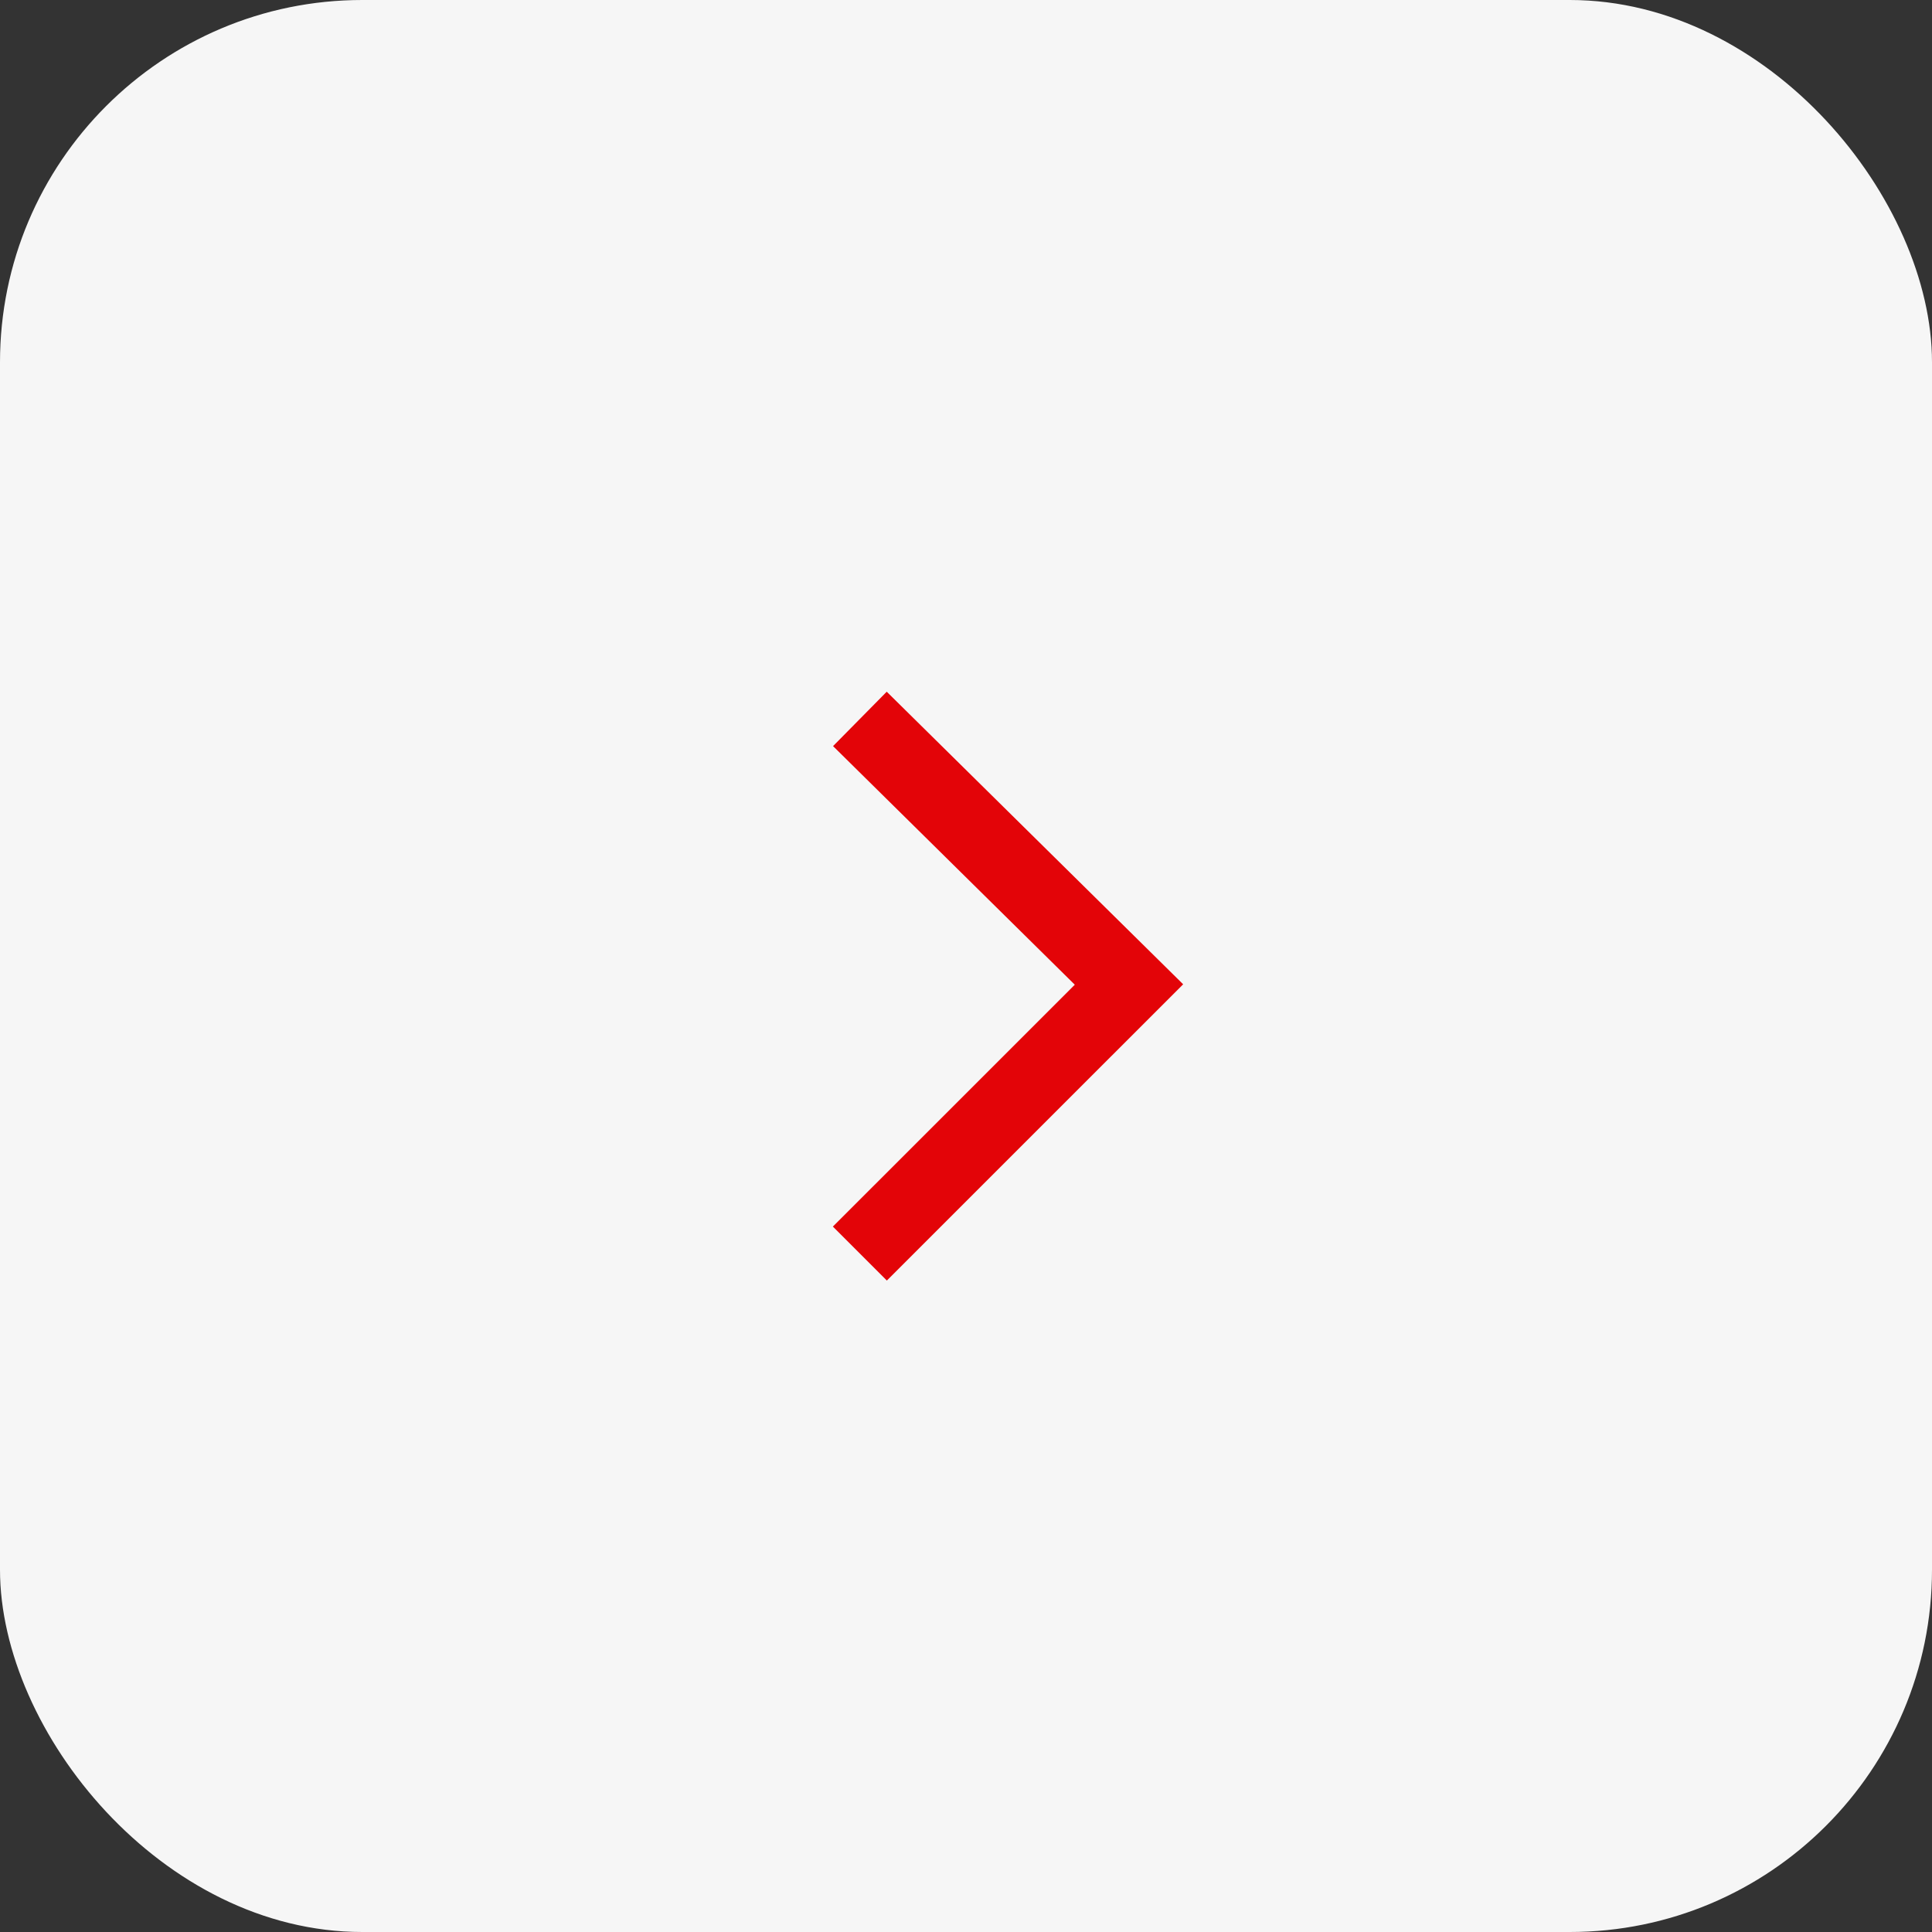 <?xml version="1.0" encoding="UTF-8"?> <svg xmlns="http://www.w3.org/2000/svg" width="32" height="32" viewBox="0 0 32 32" fill="none"><rect x="0" y="0" width="32" height="32" fill="#333333" stroke="none"/><rect width="32" height="32" rx="6" fill="#F6F6F6"></rect><g clip-path="url(#clip0_123167_30)"><path fill-rule="evenodd" clip-rule="evenodd" d="M19.597 16.303L14.689 21.21L13.795 20.316L17.802 16.31L13.798 12.358L14.687 11.457L19.597 16.303Z" fill="#E30408"></path></g><defs><clipPath id="clip0_123167_30"><rect width="14.884" height="14.884" fill="white" transform="translate(8.93 8.93)"></rect></clipPath></defs></svg> 